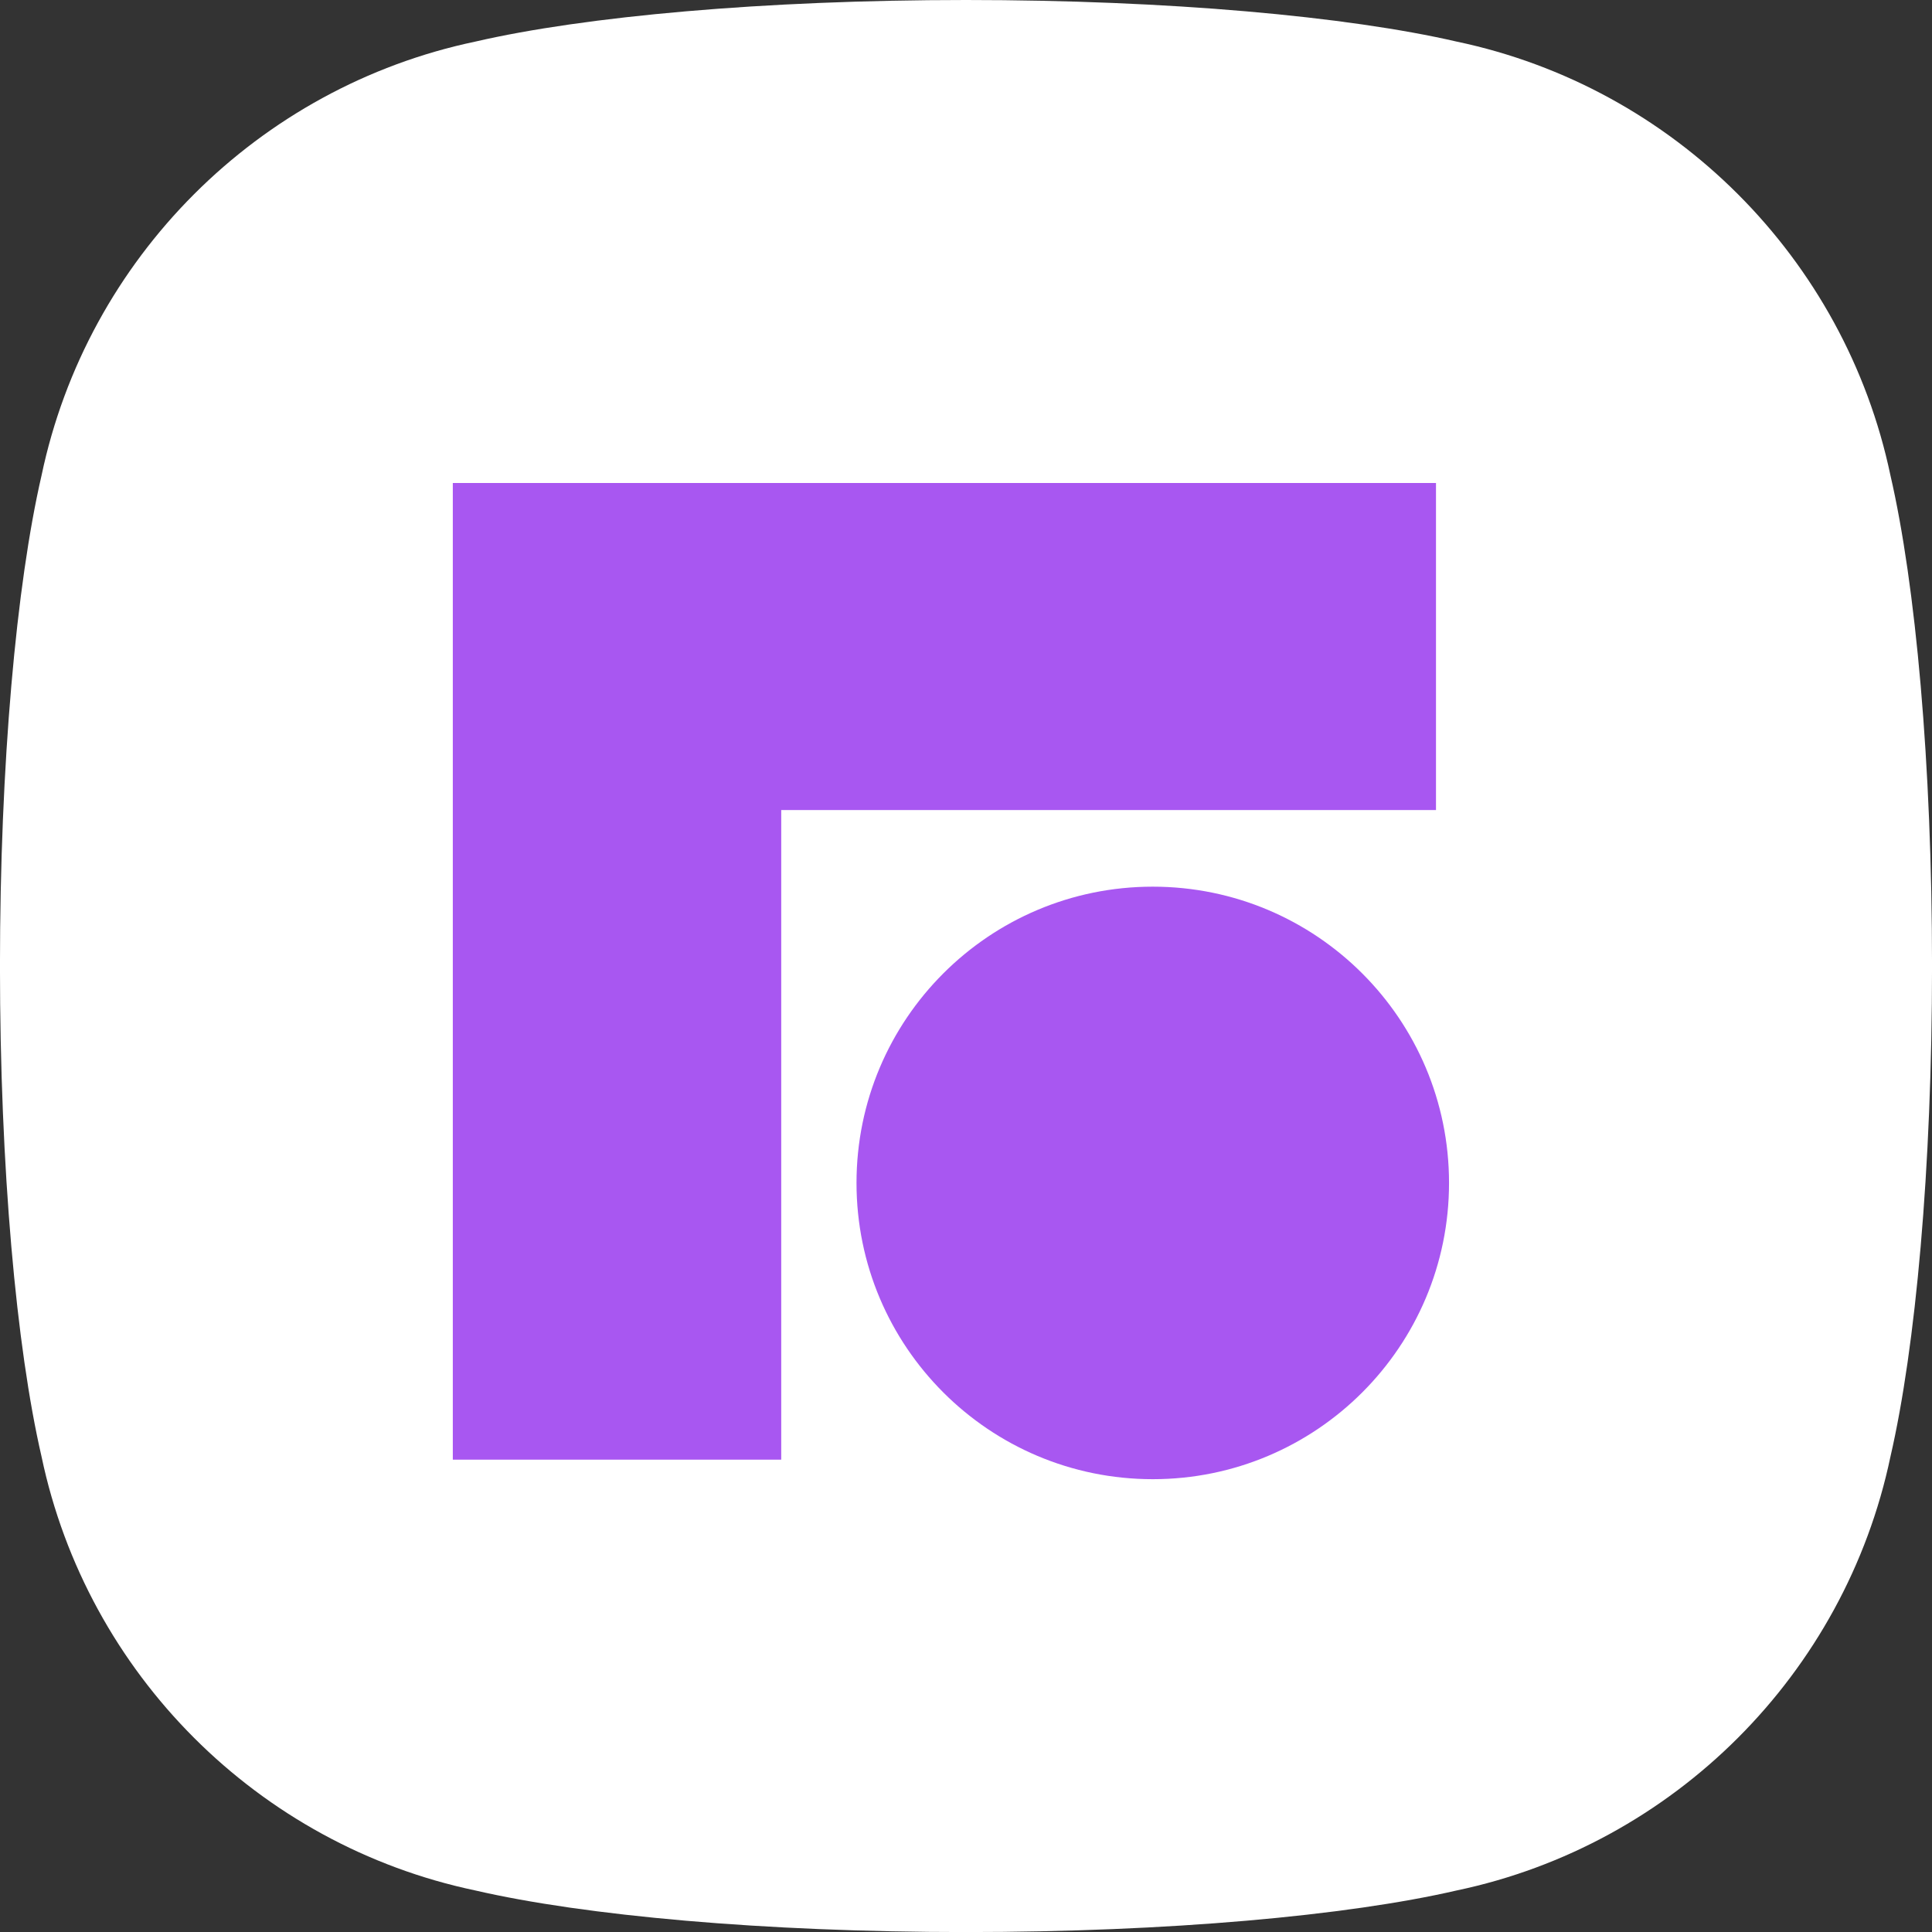 <svg xmlns="http://www.w3.org/2000/svg" fill="none" height="64" viewBox="0 0 64 64" width="64"><rect x="0" y="0" width="64" height="64" fill="#333333" stroke="none"/><path d="m48.25 1.377c-3.609-.833-9.542-1.377-16.25-1.377s-12.64.543-16.25 1.377c-7.196 1.51-12.864 7.177-14.374 14.374-.833 3.609-1.377 9.542-1.377 16.25s.543 12.64 1.377 16.25c1.51 7.196 7.177 12.864 14.374 14.374 3.609.833 9.542 1.377 16.25 1.377s12.64-.543 16.25-1.377c7.196-1.51 12.864-7.177 14.374-14.374.833-3.609 1.377-9.542 1.377-16.25s-.543-12.64-1.377-16.25c-1.51-7.196-7.177-12.864-14.374-14.374z" fill="#fff"></path><g fill="#a857f1"><path d="m15 48.353h10.879v-21.519h21.69v-10.834h-32.569z"></path><path d="m38.187 49c5.42 0 9.814-4.394 9.814-9.814 0-5.42-4.394-9.814-9.814-9.814-5.42 0-9.814 4.394-9.814 9.814 0 5.42 4.394 9.814 9.814 9.814z"></path></g></svg>